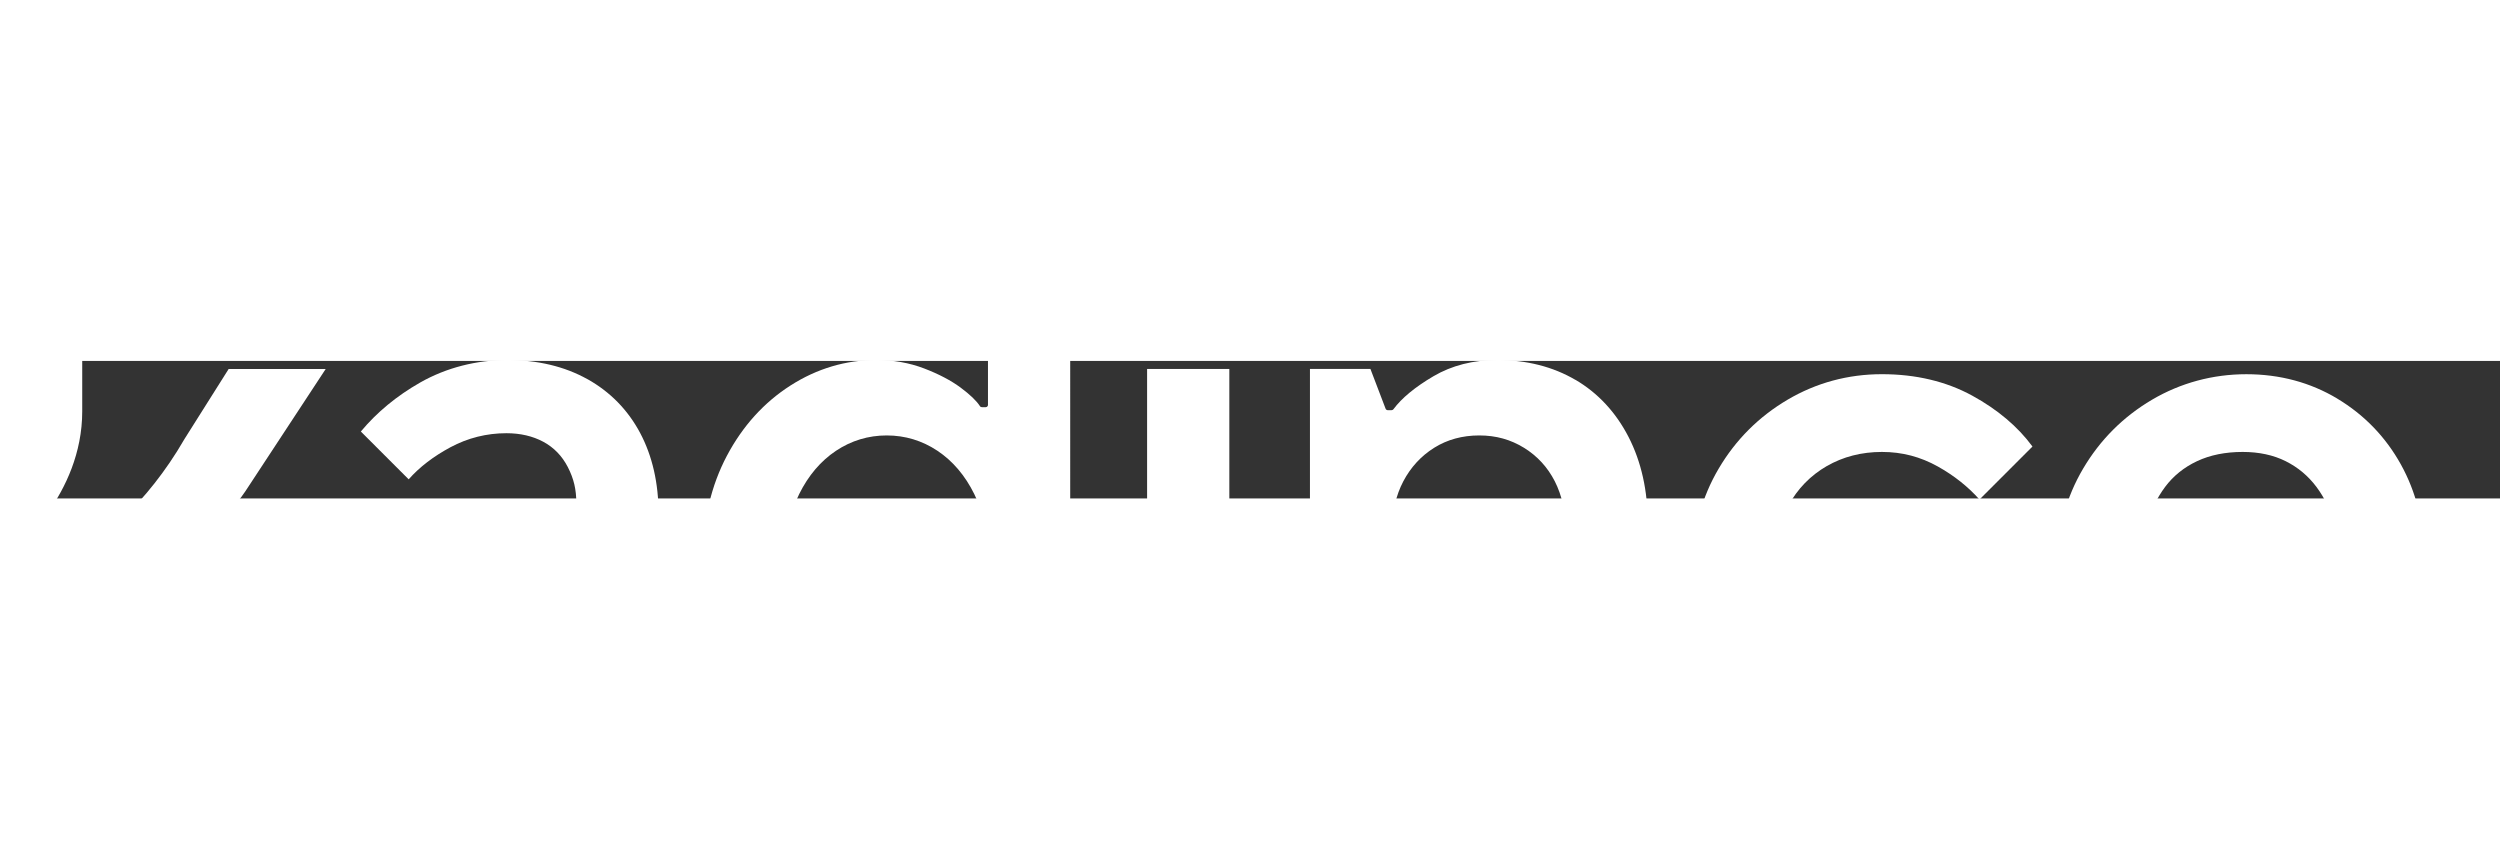 <?xml version="1.0" encoding="UTF-8"?>
<svg id="Layer_1" xmlns="http://www.w3.org/2000/svg" width="160" height="55" viewBox="0 55 1000 55">
  <rect x="0" y="55" width="1000" height="55" fill="#333333" stroke="none"/>
  <defs>
    <style>
      .cls-1 {
        fill: #fff;
      }
    </style>
  </defs>
  <g>
    <path class="cls-1" d="M395.2,72.56c0,.52-.42.94-.94.94h-1.5c-.32,0-.62-.16-.8-.44-1.34-2.09-3.93-4.58-7.71-7.39-3.81-2.83-8.72-5.41-14.61-7.67-5.86-2.24-12.3-3.38-19.15-3.38-12.16,0-23.68,3.43-34.27,10.19-10.6,6.77-19.17,16.23-25.46,28.12-6.29,11.9-9.48,25.42-9.48,40.18s3.19,28.34,9.48,40.33c6.29,11.99,14.85,21.5,25.45,28.27,10.58,6.76,22.11,10.19,34.27,10.19,7.24,0,13.99-1.19,20.04-3.53,6.09-2.36,11.21-5.09,15.21-8.12,4.02-3.04,7.04-5.76,8.99-8.09.18-.21.45-.34.72-.34h1.5c.4,0,.75.25.89.62l5.77,15.86h24.48V2.4h-32.89v70.15ZM389.71,158.26c-3.66,7.41-8.61,13.24-14.71,17.31-6.12,4.08-12.95,6.15-20.31,6.15s-14.19-2.07-20.31-6.15c-6.11-4.07-11.06-9.89-14.71-17.31-3.64-7.39-5.49-15.85-5.49-25.15s1.85-17.46,5.49-24.85c3.66-7.41,8.61-13.23,14.71-17.31,6.13-4.08,12.96-6.15,20.31-6.15s14.18,2.07,20.31,6.15c6.11,4.08,11.06,9.9,14.71,17.31,3.64,7.39,5.49,15.75,5.49,24.85s-1.85,17.76-5.49,25.15Z"/>
    <path class="cls-1" d="M234.97,62.29c-9.11-5.09-19.9-7.67-32.07-7.67s-24.3,3.03-34.82,9.01c-9.36,5.33-17.35,11.92-23.74,19.6l19.13,19.13c4.27-4.85,9.88-9.16,16.7-12.83,6.95-3.73,14.5-5.62,22.43-5.62,5.52,0,10.47,1.15,14.69,3.41,4.25,2.28,7.56,5.7,9.84,10.14,2.42,4.73,3.4,8.93,3.4,14.5,0,.46-.33.85-.78.93l-50.15,9.02c-12.89,2.16-23.43,7.48-31.34,15.81-7.88,8.3-11.87,18.35-11.87,29.87,0,7.98,2.17,15.48,6.45,22.28,4.28,6.81,10.31,12.25,17.92,16.15,7.63,3.91,16.26,5.89,25.65,5.89,10.37,0,19.19-2.03,26.21-6.02,7.07-4.02,12.94-8.65,17.45-13.74.18-.2.44-.32.71-.32h1.5c.4,0,.75.25.89.62l5.77,15.86h24.48v-92.29c0-12.17-2.48-23.01-7.38-32.24-4.89-9.18-11.98-16.42-21.06-21.5ZM230.44,144.12c0,7.38-1.72,14.32-5.12,20.62-3.4,6.3-8,11.32-13.67,14.91-5.69,3.6-11.93,5.43-18.55,5.43-4.59,0-8.72-.95-12.27-2.83-3.56-1.87-6.38-4.4-8.39-7.52-2.01-3.13-3.03-6.43-3.03-9.8,0-5.17,1.95-9.45,5.79-12.72,3.76-3.19,10.23-5.68,19.24-7.41l34.88-6.41c.28-.05.56.02.78.2.22.18.34.45.34.73v4.8Z"/>
    <rect class="cls-1" x="458.84" y="58.21" width="32.89" height="150.1"/>
    <path class="cls-1" d="M730.71,97.07h0c6.51-3.76,13.93-5.67,22.06-5.67s15.43,1.96,22.34,5.81c6.54,3.66,12.14,8.1,16.68,13.23l21.2-21.2c-5.84-7.95-13.95-14.8-24.1-20.36-10.41-5.69-22.56-8.58-36.12-8.58s-26.25,3.44-37.74,10.21c-11.5,6.78-20.77,16.05-27.55,27.55-6.78,11.49-10.21,24.19-10.21,37.74s3.44,26.26,10.21,37.75c6.78,11.49,16.05,20.76,27.55,27.55,11.49,6.78,24.19,10.21,37.74,10.21s25.71-2.89,36.12-8.58c10.15-5.55,18.25-12.4,24.1-20.36l-21.2-21.2c-4.54,5.13-10.15,9.58-16.68,13.23-6.91,3.86-14.42,5.81-22.34,5.81s-15.56-1.91-22.06-5.67c-6.52-3.76-11.68-9.08-15.35-15.8-3.66-6.7-5.51-14.42-5.51-22.94s1.85-16.23,5.51-22.94c3.66-6.72,8.83-12.03,15.35-15.8Z"/>
    <path class="cls-1" d="M934.93,70.07c-10.79-6.47-23.03-9.76-36.39-9.76s-26.25,3.44-37.74,10.21c-11.5,6.78-20.77,16.05-27.55,27.55-6.78,11.49-10.21,24.19-10.21,37.74s3.44,26.26,10.21,37.75c6.78,11.49,16.19,20.76,27.99,27.54,11.79,6.78,24.85,10.22,38.8,10.22s25.76-2.44,36.18-7.26c10.12-4.68,18.21-10.49,24.05-17.29l-18.3-22.81c-4.55,4.91-10.23,9.09-16.92,12.43-7.09,3.55-15,5.34-23.51,5.34-7.72,0-14.66-1.49-20.65-4.44-6-2.95-10.95-6.87-14.72-11.66-3.77-4.78-6.3-10.21-7.53-16.13-.06-.28.01-.57.19-.79.18-.22.45-.35.73-.35h108.63c.34-1.98.64-4.22.9-6.65.29-2.74.44-5.73.44-8.89,0-13.16-3.09-25.41-9.18-36.42-6.09-10.99-14.65-19.85-25.44-26.33ZM933.78,121.39c-.18.24-.46.38-.75.38h-73.45c-.3,0-.58-.14-.75-.38-.18-.24-.24-.54-.15-.83,1.62-5.67,4.09-10.77,7.34-15.14,3.28-4.4,7.58-7.88,12.8-10.33,5.2-2.45,11.34-3.69,18.24-3.69,6.51,0,12.3,1.24,17.21,3.7,4.9,2.45,9.05,5.92,12.33,10.32,3.25,4.37,5.72,9.47,7.35,15.14.08.28.02.59-.15.83Z"/>
    <path class="cls-1" d="M630.18,62.58c-9-5.28-19.53-7.96-31.3-7.96-9.57,0-18.14,2.18-25.45,6.47-7.35,4.31-12.76,8.77-16.06,13.23-.18.24-.46.38-.76.38h-1.5c-.39,0-.74-.24-.88-.61l-6.06-15.88h-24.19v150.1h32.89v-85.69c0-7.31,1.5-13.87,4.46-19.48,2.96-5.62,7.11-10.13,12.33-13.4,5.23-3.28,11.3-4.94,18.04-4.94s12.55,1.66,17.88,4.93c5.32,3.27,9.47,7.79,12.34,13.42,2.85,5.61,4.3,12.16,4.3,19.46v85.69h32.89v-88.39c0-12.97-2.59-24.58-7.69-34.5-5.09-9.88-12.24-17.57-21.22-22.85Z"/>
    <path class="cls-1" d="M475.29,0c-10.55,0-19.14,8.59-19.14,19.14s8.59,19.14,19.14,19.14,19.14-8.59,19.14-19.14S485.84,0,475.29,0Z"/>
    <path class="cls-1" d="M987.87,182.22c-7.19,0-12.46,5.26-12.46,12.63s5.26,12.63,12.46,12.63,12.46-5.26,12.46-12.63-5.26-12.63-12.46-12.63ZM987.87,205.9c-6.32,0-10.88-4.56-10.88-11.05s4.56-11.05,10.88-11.05,10.88,4.56,10.88,11.05-4.56,11.05-10.88,11.05Z"/>
    <path class="cls-1" d="M993.3,192.39c0-2.63-1.58-4.21-4.74-4.21h-5.44v13.16h1.58v-4.74h2.28l4.56,4.74h2.1l-4.56-4.74c2.63-.18,4.21-1.75,4.21-4.21ZM984.71,195.03v-5.26h3.86c2.28,0,3.16.88,3.16,2.63s-.88,2.63-3.16,2.63h-3.86Z"/>
  </g>
  <path class="cls-1" d="M0,2.4h32.89v72.76c0,33.57-27.04,55.26-27.28,55.5-.21.21-.38.47-.38.8s.17.59.38.8c.23.24,27.28,21.93,27.28,55.5v20.55H0V2.4ZM98.14,155.8c-8.41-12.58-22.55-21.92-31.11-23.83,0,0-.38-.1-.38-.5s.38-.5.38-.5c8.56-1.91,22.7-11.25,31.11-23.83l32.14-48.92h-38.82l-17.63,27.95c-15.56,27-34.55,40.81-40.58,44.84-.35.24-.35.68,0,.91,6.03,4.03,25.03,17.84,40.6,44.87l19.88,31.52h38.92l-34.5-52.52Z"/>
</svg>